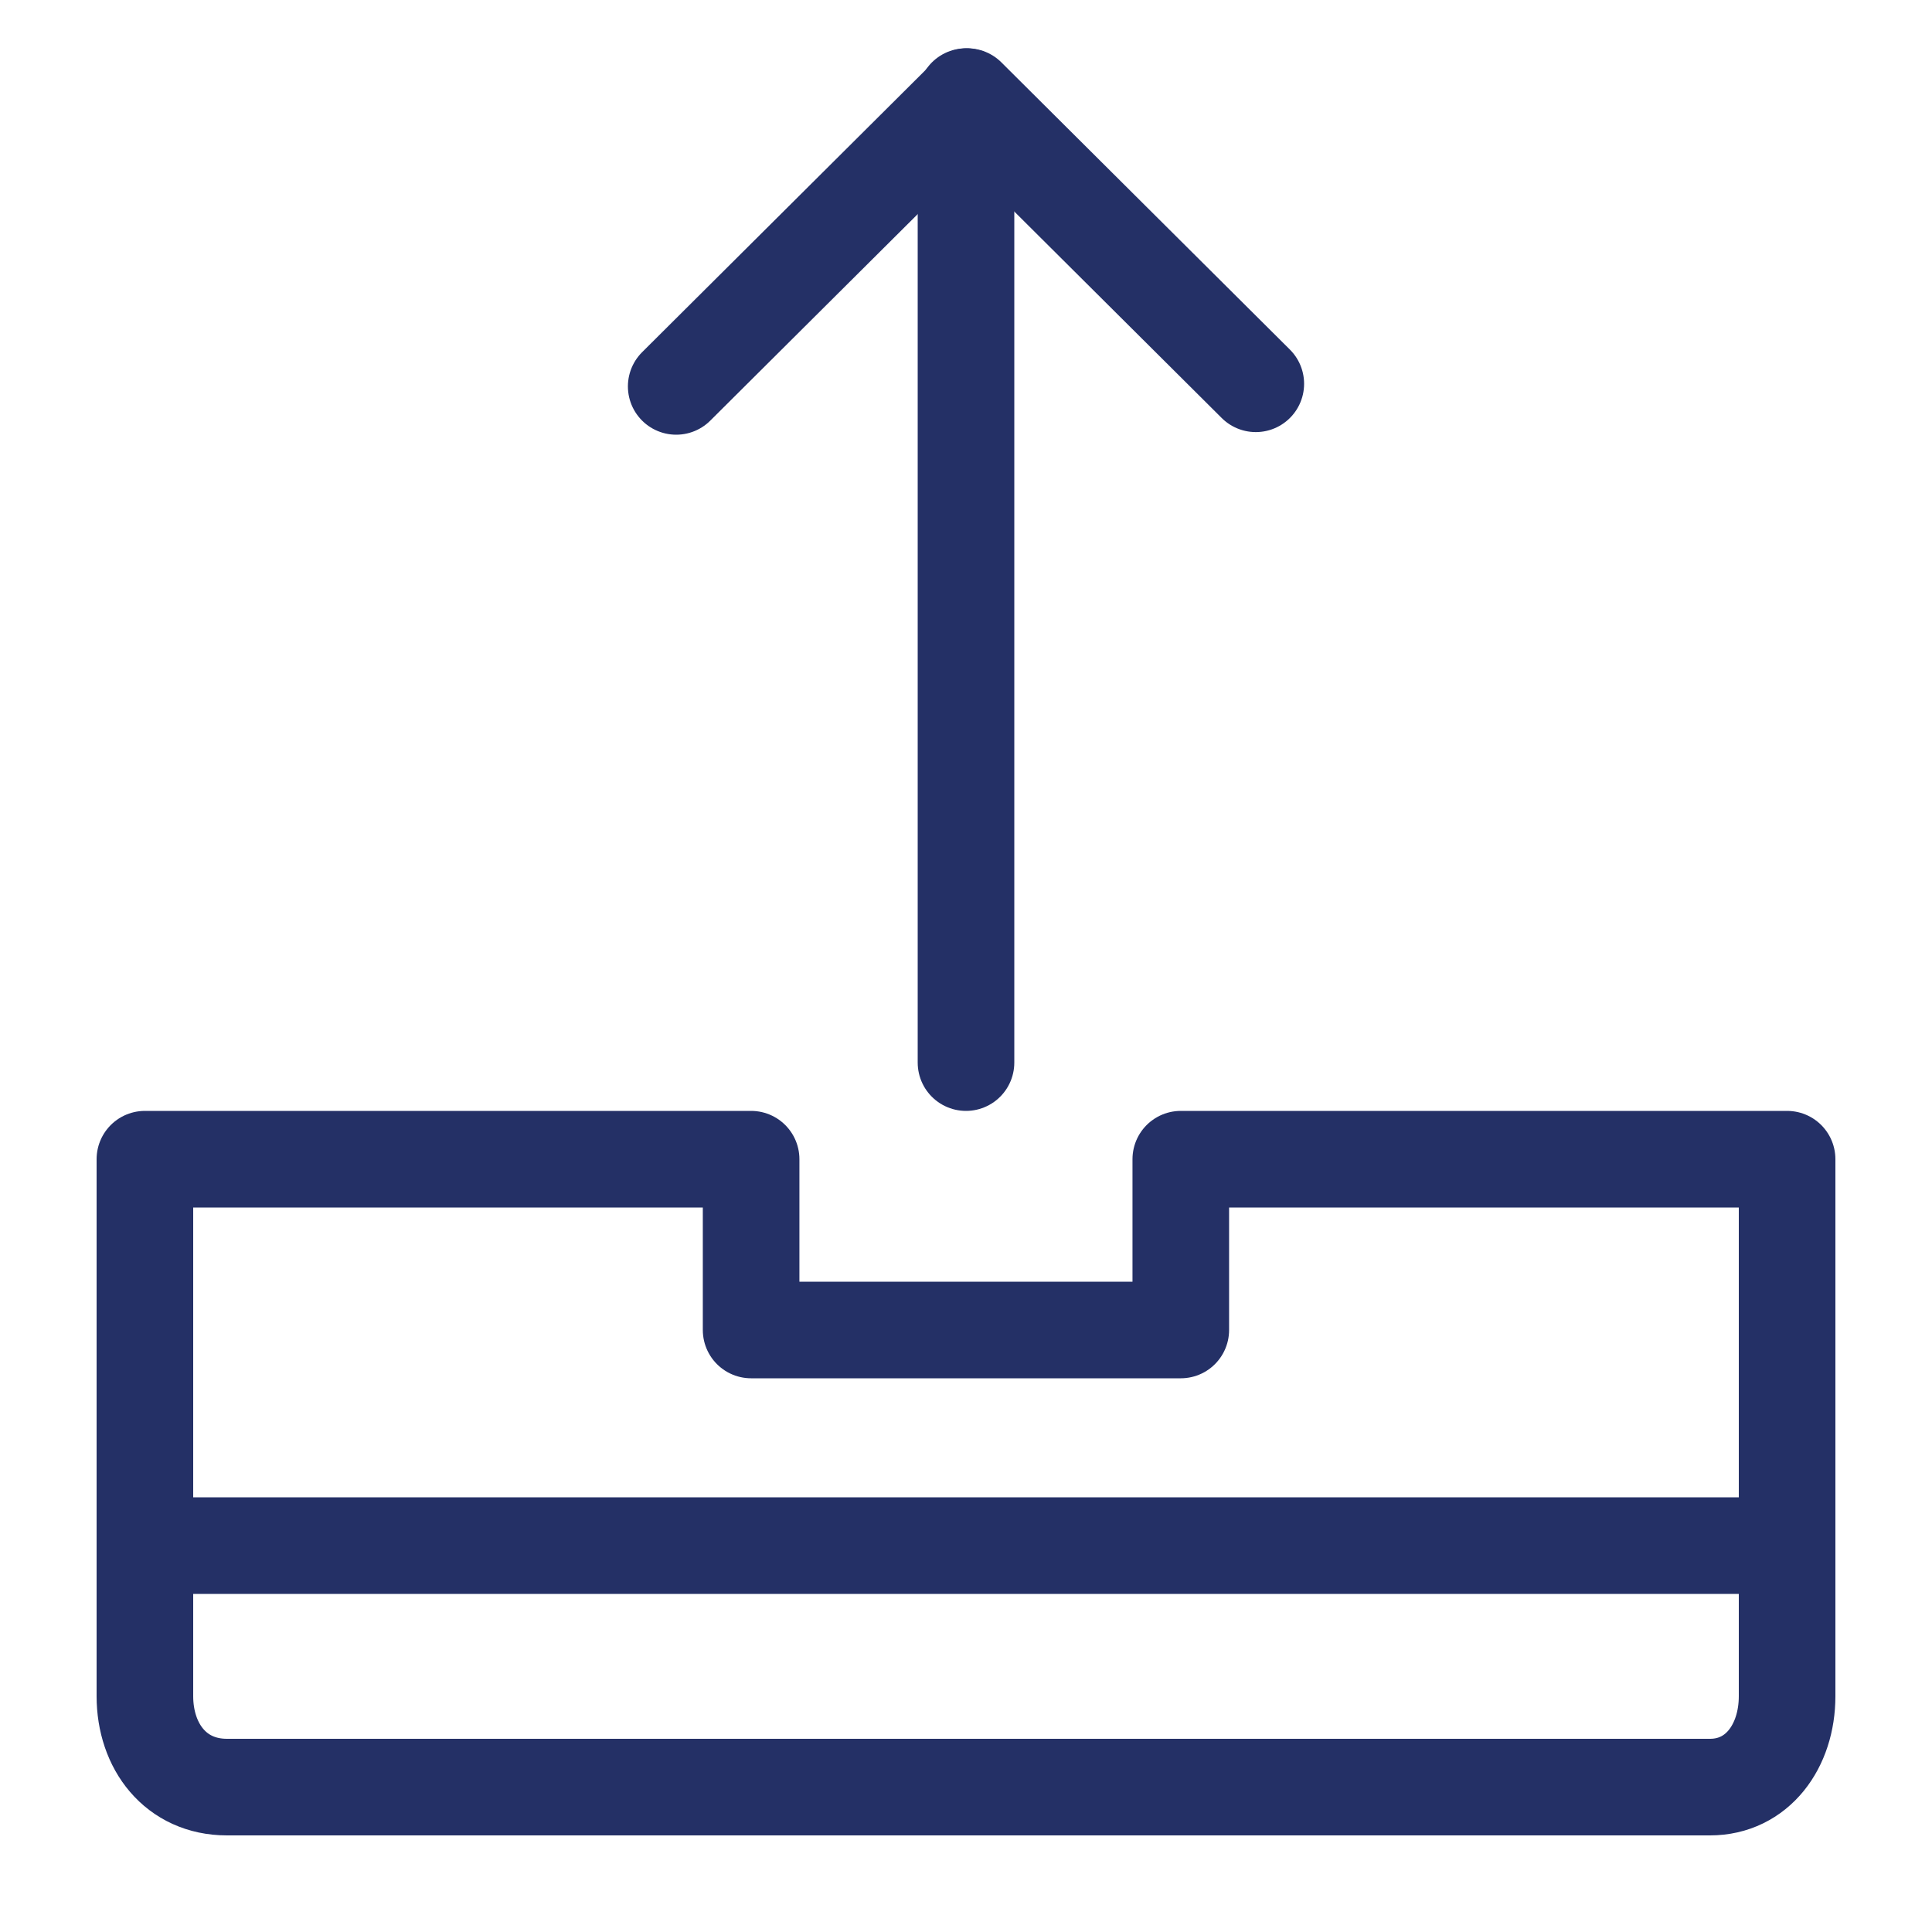 <svg width="40" height="40" viewBox="0 0 40 40" fill="none" xmlns="http://www.w3.org/2000/svg">
<path d="M14 8L20.027 2L26 7.946" stroke="#243066" stroke-width="2" stroke-linecap="round" stroke-linejoin="round"/>
<path d="M20 2V22" stroke="#243066" stroke-width="2" stroke-linecap="round" stroke-linejoin="round"/>
<path d="M37 32V35.117C37 36.156 36.382 37 35.403 37H4.699C3.638 37 3 36.157 3 35.117V32H37Z" stroke="#243066" stroke-width="2" stroke-linecap="round" stroke-linejoin="round"/>
<path d="M3 32V24H15.551V27.536H24.447V24H37V32" stroke="#243066" stroke-width="2" stroke-linecap="round" stroke-linejoin="round"/>
</svg>
